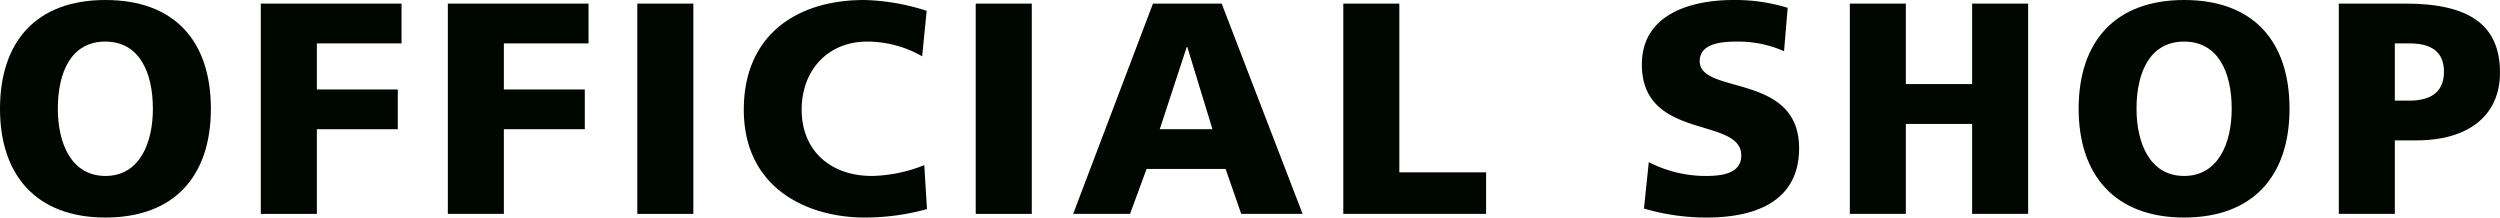 <svg xmlns="http://www.w3.org/2000/svg" viewBox="0 0 556 48.38"><defs><style>.cls-1{fill:#000700;}</style></defs><g id="shop" data-name="shop"><g id="shop_" data-name="shop_"><path class="cls-1" d="M23.45,0C38.86,0,46.9,9.18,46.9,24.19S38.73,48.38,23.45,48.38,0,39.06,0,24.19,8,0,23.45,0Zm0,39.13C31,39.13,34,31.89,34,24.19c0-8.11-3-14.94-10.59-14.94S12.86,16.08,12.86,24.19C12.86,31.89,15.88,39.13,23.45,39.13Z"/><path class="cls-1" d="M58,.8H89.3V9.65H70.47V19.9h18v8.84h-18V47.57H58Z"/><path class="cls-1" d="M99.6.8h31.29V9.65H112.06V19.9h18v8.84h-18V47.57H99.6Z"/><path class="cls-1" d="M141.74.8H154.2V47.57H141.74Z"/><path class="cls-1" d="M206.16,46.5a51.79,51.79,0,0,1-13.87,1.88c-12.46,0-26.87-6.3-26.87-24C165.42,8.11,176.81,0,192.22,0a48.6,48.6,0,0,1,13.87,2.41l-1,10.12a24.54,24.54,0,0,0-12.2-3.28c-8.84,0-14.6,6.43-14.6,15.14,0,9.18,6.5,14.74,15.61,14.74a32.89,32.89,0,0,0,11.66-2.41Z"/><path class="cls-1" d="M217,.8h12.47V47.57H217Z"/><path class="cls-1" d="M256.42.8H271.7l18,46.77H276.05l-3.48-10H255l-3.68,10H238.67Zm7.64,9.65h-.13l-6,18.29h11.72Z"/><path class="cls-1" d="M298.75.8h12.46V38.32h19.3v9.25H298.75Z"/><path class="cls-1" d="M366.69,36.05a27.43,27.43,0,0,0,12.86,3.08c4,0,7.71-.81,7.71-4.56,0-8.71-22.11-3.21-22.11-20.23,0-11.26,11-14.34,20.37-14.34a39.61,39.61,0,0,1,12.06,1.74l-.81,9.65a25.1,25.1,0,0,0-10.38-2.14c-3.15,0-8.38.26-8.38,4.35,0,7.57,22.11,2.48,22.11,19.36,0,12.13-10.18,15.42-20.57,15.42a49,49,0,0,1-13.93-2Z"/><path class="cls-1" d="M411.4.8h12.46V18.69H438.6V.8h12.46V47.57H438.6v-20H423.86v20H411.4Z"/><path class="cls-1" d="M485.74,0c15.41,0,23.45,9.18,23.45,24.19S501,48.38,485.74,48.38s-23.45-9.32-23.45-24.19S470.33,0,485.74,0Zm0,39.13c7.57,0,10.59-7.24,10.59-14.94,0-8.11-3-14.94-10.59-14.94s-10.58,6.83-10.58,14.94C475.16,31.89,478.17,39.13,485.74,39.13Z"/><path class="cls-1" d="M520.15.8H535c14.27,0,21,4.83,21,15.35,0,9.44-6.9,15.07-18.56,15.07h-4.83V47.57H520.15Zm12.46,21.58h3.22c4.29,0,7.71-1.54,7.71-6.43s-3.42-6.3-7.71-6.3h-3.22Z"/></g></g></svg>